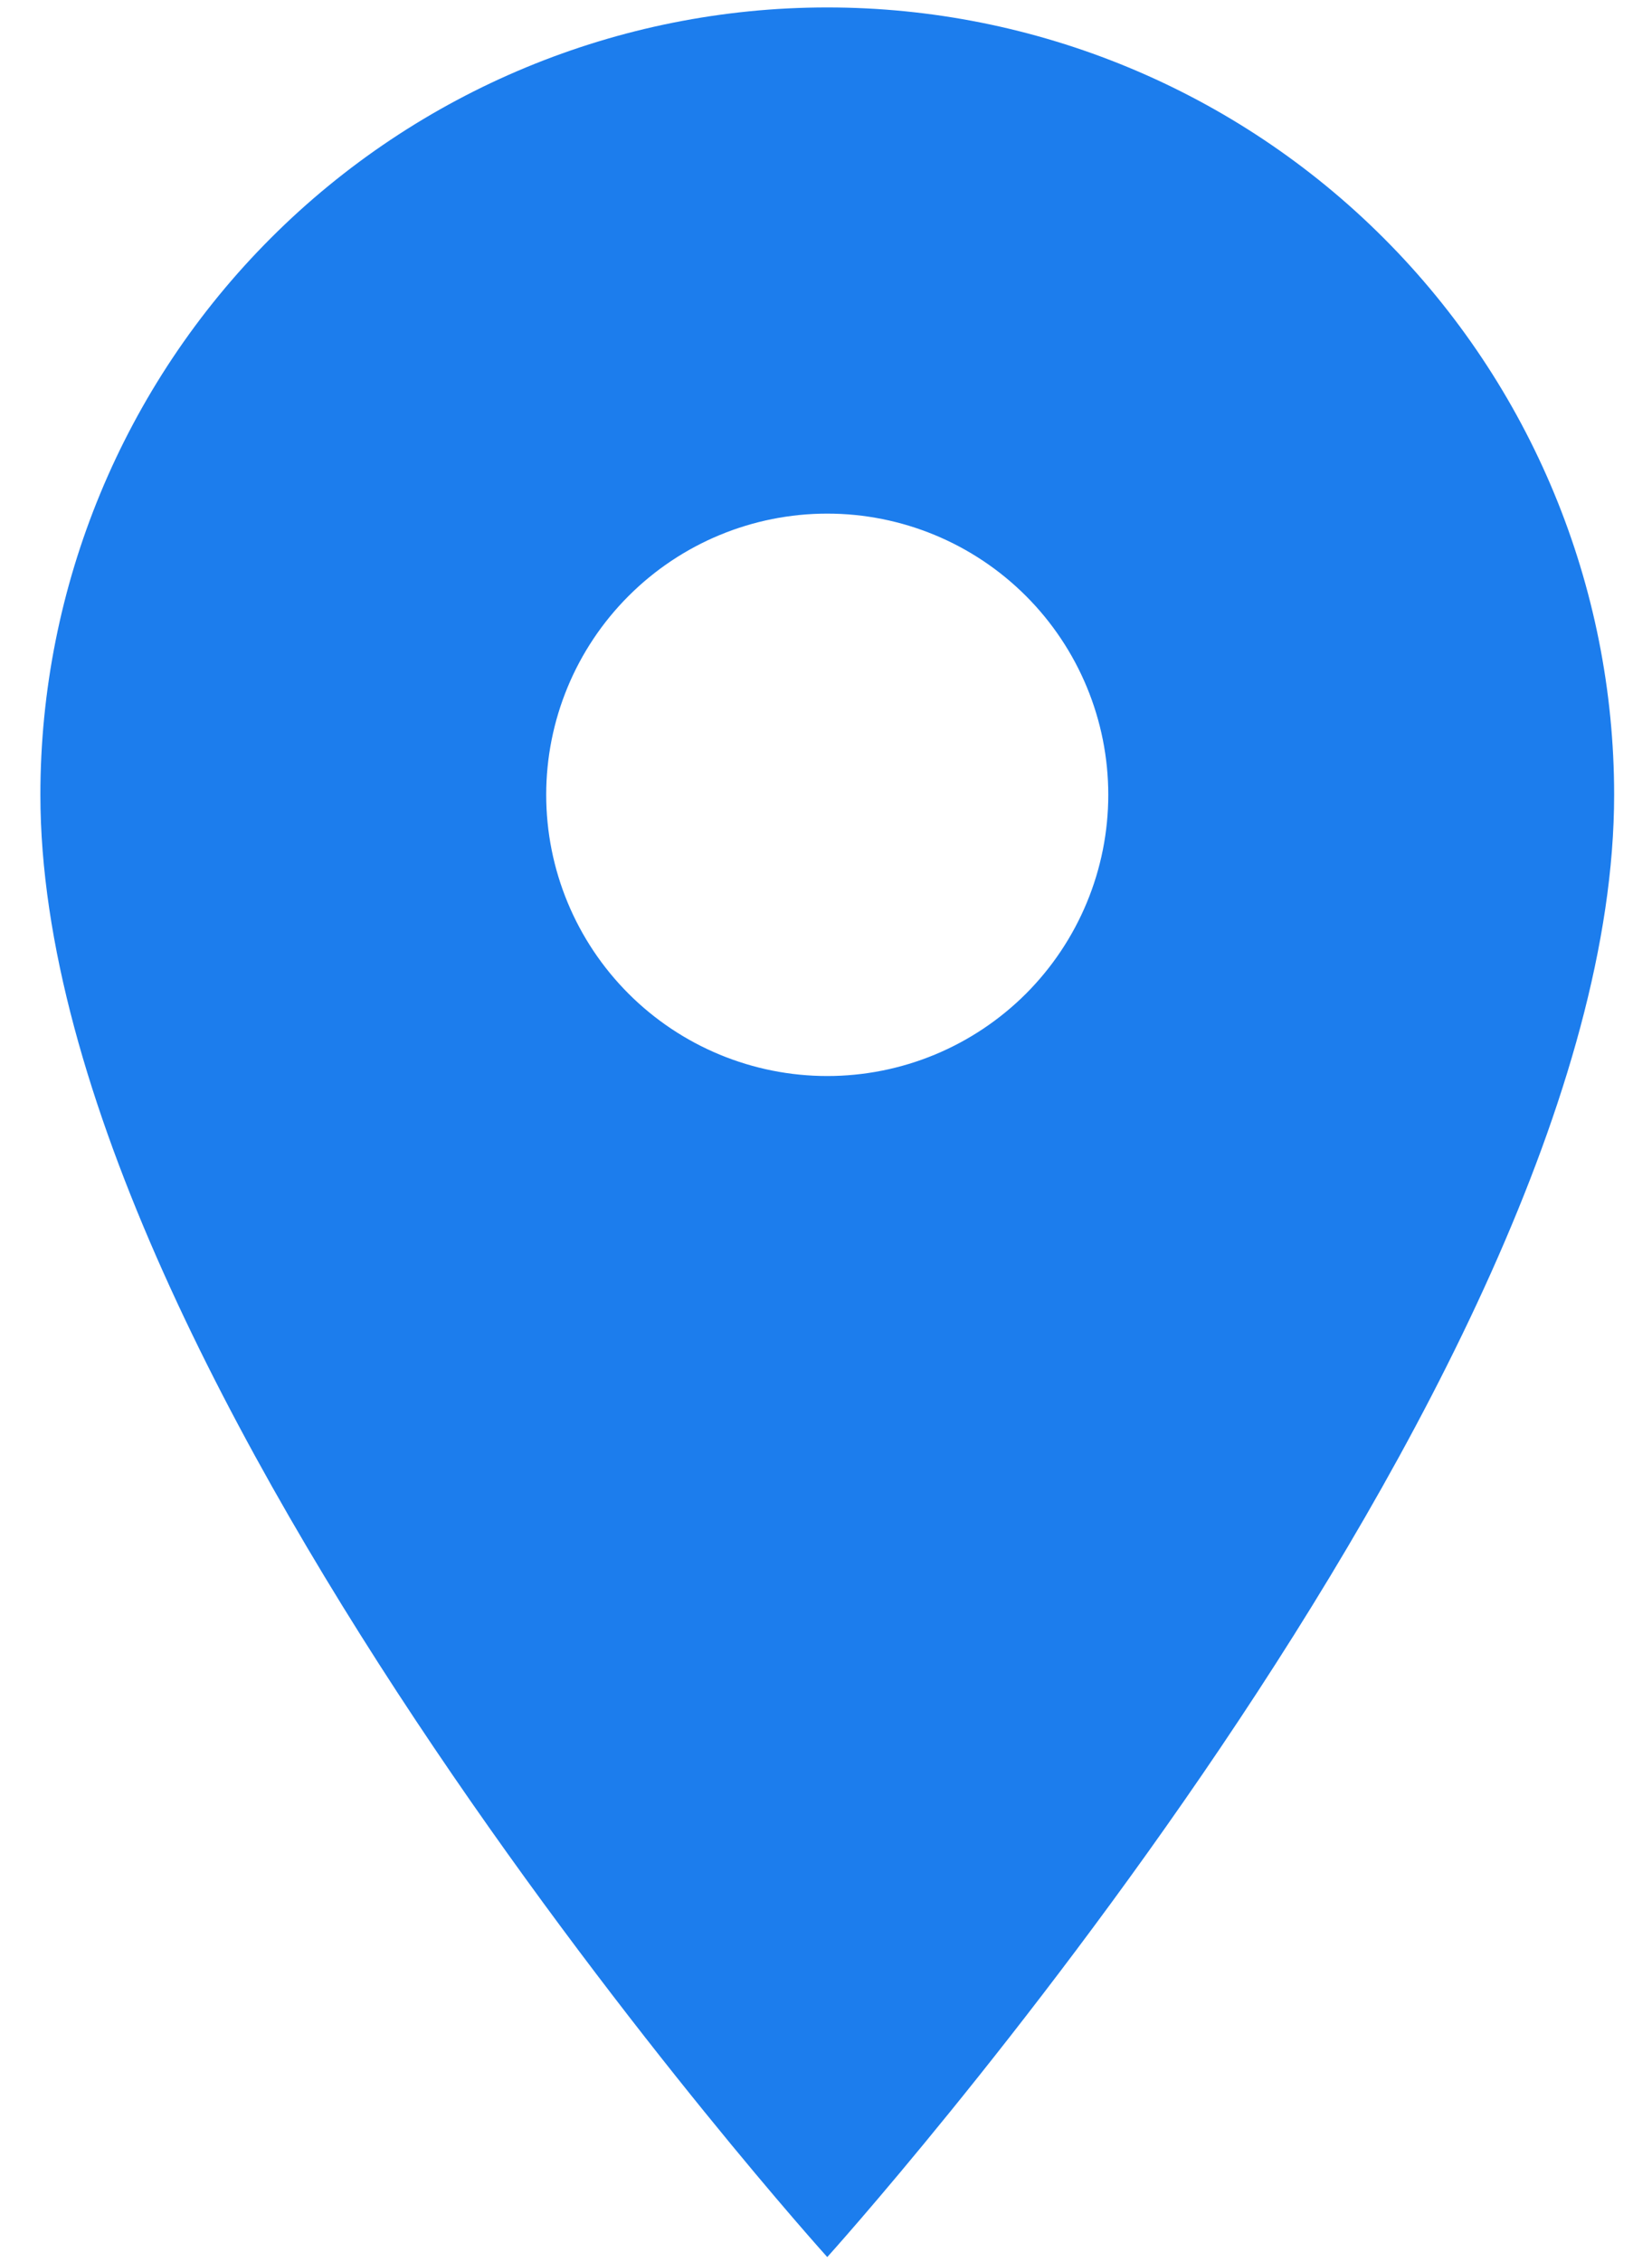 <svg viewBox="0 0 38 52" fill="none" xmlns="http://www.w3.org/2000/svg">
  <path d="M19.029 24.736C17.314 24.736 15.67 24.055 14.458 22.843C13.245 21.63 12.564 19.986 12.564 18.271C12.564 16.557 13.245 14.913 14.458 13.701C15.67 12.488 17.314 11.807 19.029 11.807C20.743 11.807 22.387 12.488 23.6 13.701C24.812 14.913 25.493 16.557 25.493 18.271C25.493 19.12 25.326 19.961 25.001 20.745C24.676 21.53 24.2 22.242 23.6 22.843C22.999 23.443 22.287 23.919 21.503 24.244C20.718 24.569 19.878 24.736 19.029 24.736ZM19.029 0.171C14.228 0.171 9.624 2.078 6.23 5.473C2.836 8.867 0.929 13.471 0.929 18.271C0.929 31.847 19.029 51.886 19.029 51.886C19.029 51.886 37.129 31.847 37.129 18.271C37.129 13.471 35.222 8.867 31.828 5.473C28.433 2.078 23.829 0.171 19.029 0.171Z" fill="#1C7DED"/>
</svg>